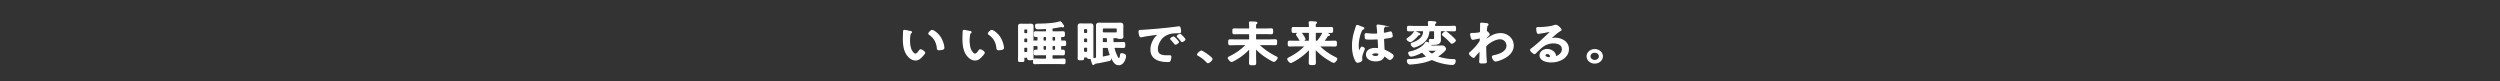 <svg xmlns="http://www.w3.org/2000/svg" data-name="レイヤー 2" viewBox="0 0 1200 39"><rect x="0" y="0" width="1200" height="39" fill="#333333" stroke="none"/><defs><clipPath id="a"><path d="M0 0h1200v39H0z" style="fill:none;stroke-width:0"/></clipPath></defs><g style="clip-path:url(#a)"><path d="M436.88 15.13c.21.05.57.09.57.32 0 .14-.1.18-.26.3-.36.25-.39.71-.47 1.1-.13.8-.21 1.6-.21 2.42 0 1.53.16 3.34.83 4.78.31.64 1.17 1.99 2.08 1.99.73 0 1.48-1.01 1.79-1.51.16-.23.36-.57.7-.57.55 0 1.87.94 1.87 1.35 0 .43-1.17 1.62-1.53 1.99-.75.75-1.56 1.44-2.78 1.44-1.92 0-3.43-1.53-4.29-2.93-1.3-2.15-1.51-5.03-1.51-7.45 0-.37.08-3.27.13-3.47.03-.18.18-.25.36-.25.34 0 2.26.43 2.7.5Zm10.58-.46c.57 0 2.76 1.44 4 3.54.73 1.21 1.53 3.38 1.53 4.75 0 .43-.26.55-.7.66-.42.11-1.01.21-1.46.21-.83 0-.81-.32-.86-.87-.31-2.67-1.38-4.84-3.85-6.51-.16-.09-.23-.18-.23-.34 0-.43 1.04-1.44 1.56-1.44Zm18.02.46c.21.05.57.09.57.32 0 .14-.1.18-.26.3-.36.25-.39.71-.47 1.1-.13.8-.21 1.6-.21 2.42 0 1.53.16 3.34.83 4.78.31.64 1.17 1.99 2.08 1.99.73 0 1.48-1.01 1.79-1.51.16-.23.36-.57.7-.57.55 0 1.87.94 1.87 1.35 0 .43-1.17 1.62-1.53 1.99-.75.75-1.56 1.44-2.78 1.44-1.92 0-3.43-1.53-4.29-2.93-1.3-2.15-1.51-5.03-1.51-7.45 0-.37.08-3.27.13-3.47.03-.18.18-.25.36-.25.34 0 2.26.43 2.7.5Zm10.58-.46c.57 0 2.76 1.44 4 3.54.73 1.21 1.53 3.38 1.53 4.75 0 .43-.26.55-.7.66-.42.11-1.01.21-1.46.21-.83 0-.81-.32-.86-.87-.31-2.67-1.38-4.84-3.85-6.51-.16-.09-.23-.18-.23-.34 0-.43 1.04-1.44 1.56-1.44Zm19.71 10.91c0 .82.03 1.65.03 2.47 0 .5-.21.55-.83.55h-.49c-1.01 0-1.12-.11-1.12-.69 0-.43-.05-.5-.6-.5h-.78c-.65 0-.6.32-.6.78 0 .23.03.48.03.73 0 .5-.21.55-.86.55h-.49c-.75 0-1.12.05-1.12-.57 0-.89.05-1.78.05-2.67V14.71c0-.66-.03-1.3-.03-1.96 0-.75.18-1.07 1.12-1.07.49 0 .99.02 1.51.02h1.59c.49 0 1.01-.02 1.51-.02.83 0 1.12.25 1.12.98 0 .69-.03 1.37-.03 2.06V25.6Zm-2.39-11.13c0-.39-.26-.62-.7-.62h-.6c-.44 0-.68.23-.73.62v1.14c.05.39.29.59.73.64h.6c.44-.05.7-.25.7-.64zm-1.3 3.72c-.44.05-.68.25-.73.64v1.14c.05.39.29.62.73.62h.6c.44 0 .7-.23.7-.62v-1.14c0-.39-.26-.59-.7-.64zm0 4.43c-.44 0-.68.23-.73.62v1.42c.05.41.29.64.73.64h.6c.44-.05.7-.23.7-.64v-1.42c0-.39-.26-.62-.7-.62zm12.84-7.88c0 .46.21.64.7.64h1.87c.91 0 1.85-.05 2.76-.05.6 0 .6.3.6 1.07s0 1.07-.6 1.07h-.52c-.49 0-.68.18-.68.62v1.07c0 .43.18.59.7.62.36 0 .73-.02 1.09-.02.62 0 .62.25.62 1.05 0 .73 0 1.03-.6 1.03-.39 0-.75 0-1.12-.02-.52.02-.7.18-.7.62v1.12c0 .41.18.62.68.62h.55c.6 0 .57.32.57 1.05 0 .78 0 1.05-.6 1.05-.91 0-1.85-.05-2.76-.05h-1.87c-.49 0-.7.18-.7.62v.98c0 .43.21.64.7.64h2.08c.96 0 1.9-.07 2.86-.07.65 0 .62.3.62 1.07s.03 1.05-.62 1.05c-.94 0-1.9-.05-2.86-.05h-8.06c-.96 0-1.92.05-2.86.05-.65 0-.62-.3-.62-1.05s-.03-1.07.62-1.07c.94 0 1.9.07 2.86.07h2.05c.52 0 .73-.21.73-.64v-.98c0-.43-.21-.62-.73-.62h-1.79c-.91 0-1.85.05-2.76.05-.6 0-.6-.25-.6-1.05s0-1.05.6-1.05h.49c.49 0 .68-.18.68-.62v-1.12c0-.39-.16-.59-.62-.62-.34.02-.65.02-.96.02-.65 0-.62-.3-.62-1.03 0-.78-.03-1.05.62-1.05.31 0 .62.02.96.02.47-.02.62-.23.62-.62v-1.07c0-.46-.18-.62-.68-.62h-.44c-.65 0-.62-.25-.62-1.07 0-.78-.03-1.07.57-1.07.94 0 1.85.05 2.76.05h1.79c.52 0 .73-.18.73-.64v-.48c0-.41-.21-.62-.7-.59-.99.02-2.26.11-3.28.11-.57 0-1.3.11-1.3-1.42 0-.66.34-.69 1.2-.69 3.09-.05 7.2-.14 10.11-1.03.16-.05.29-.09.44-.09.21 0 .39.25.88.89.47.59.7.96.7 1.19 0 .14-.13.23-.29.23-.13 0-.29-.05-.42-.09-.1-.02-.21-.05-.34-.07-.47.09-2.99.5-3.88.64-.49.07-.65.27-.65.69v.71Zm-3.59 2.7c-.44.05-.68.23-.73.64v1.1c.05.39.29.59.73.64h.36c.44-.05.68-.25.73-.64v-1.1c-.05-.41-.29-.59-.73-.64zm0 4.36c-.44.05-.68.25-.73.64v1.14c.05.39.29.59.73.64h.36c.44-.05.68-.25.73-.64v-1.14c-.05-.39-.29-.59-.73-.64zm4.29-4.36c-.44.05-.7.23-.7.64v1.1c0 .39.26.59.7.64h.44c.44-.05.7-.25.7-.64v-1.1c0-.41-.26-.59-.7-.64zm0 4.36c-.44.05-.7.25-.7.64v1.14c0 .39.26.59.7.64h.44c.44-.05.7-.25.7-.64v-1.14c0-.39-.26-.59-.7-.64zm15.91 5.51h-.75c-.49 0-.7.18-.73.78 0 .53-.1.55-1.22.55-1.01 0-1.25 0-1.25-.53 0-.71.03-1.42.03-2.13V14.67c0-.66-.03-1.33-.03-2.01s.16-1.12 1.04-1.12c.62 0 1.22.02 1.82.02h1.61c.47 0 .96-.02 1.43-.02.81 0 1.07.32 1.07 1.12 0 .69-.03 1.35-.03 2.01V25.5c0 .69.03 1.35.03 2.03 0 .48-.29.48-1.25.48-.81 0-1.04-.02-1.14-.23-.16-.32-.26-.5-.62-.5Zm.62-12.98c-.05-.39-.29-.59-.73-.64h-.65c-.44.05-.68.25-.73.64v1.21c.05.39.29.59.73.64h.65c.44-.05.68-.25.73-.64zm0 4.48c-.05-.39-.29-.59-.73-.64h-.65c-.44.05-.68.25-.73.64v1.12c.05.41.29.64.73.64h.65c.44 0 .68-.23.73-.64zm0 4.41c-.05-.39-.29-.62-.73-.62h-.65c-.44 0-.68.23-.73.62v1.35c.05.39.29.62.73.62h.65c.44 0 .68-.23.73-.62zm13.96-2.67c1.04 0 2.05-.07 3.09-.07.65 0 .62.27.62 1.1 0 .91 0 1.14-.62 1.14-1.01 0-2.05-.05-3.09-.05h-.81c-.34 0-.6.11-.6.46v.14c.21.75.39 1.51.7 2.24.21.48.68 1.65.94 2.06.16.23.44.69.78.69.62 0 .78-1.62.83-2.06.05-.27.13-.34.47-.34.65 0 1.79.37 1.79 1.05s-.78 4.11-3.2 4.11c-1.4 0-2.05-.89-2.65-1.87-1.09-1.76-1.85-3.91-2.26-5.87-.1-.43-.31-.59-.83-.59h-1.51c-.52 0-.73.18-.73.64v3.59c0 .3.13.53.49.53.08 0 .13 0 .18-.02.29-.05 2.78-.62 2.81-.62.55 0 .52.89.52 1.21 0 .71-.08.82-.49.94-1.12.27-3.95.87-5.12 1.07-2.13.34-2.05.34-2.24.62-.08.14-.16.27-.36.27-.23 0-.31-.23-.49-.73-.03-.09-.05-.21-.1-.32-.08-.23-.39-1.17-.39-1.33 0-.21.18-.23.75-.3.29-.02.65-.07 1.17-.16.49-.07.65-.3.65-.73V14.1c0-.62-.03-1.23-.03-1.85 0-.85.44-1.07 1.35-1.07.6 0 1.2.05 1.82.05h6.19c.6 0 1.22-.05 1.82-.05.91 0 1.35.23 1.35 1.07 0 .62-.03 1.23-.03 1.85v1.92c0 .69.05 1.26.05 1.58 0 .8-.6.75-1.3.75h-.23c-.31 0-.68-.02-.94-.16-.13-.09-.23-.18-.39-.18h-1.25c-.47 0-.68.16-.7.59 0 .43.03.89.05 1.33.08.46.29.62.78.62h1.14Zm.23-6.54c0-.39-.26-.59-.7-.64h-5.88c-.44.05-.68.25-.73.64v1.23c.05.39.29.59.73.64h5.88c.44-.05.7-.25.7-.64zm-7.31 5.9c0 .43.21.64.73.64h1.22c.47 0 .68-.21.68-.62-.03-.46-.03-.89-.05-1.33-.08-.46-.26-.59-.75-.59h-1.09c-.52 0-.73.18-.73.64v1.26Zm19.28-5.28c3.8-.21 7.59-.55 11.36-.94 1.98-.21 3.95-.43 5.9-.71.1-.02.23-.02.34-.02.39 0 .44.3.49.57.1.39.23 1.28.23 1.67 0 .5-.55.46-1.17.48-1.51.02-2.83.02-4.32.48-2 .64-3.41 1.76-4.42 3.4-.75 1.21-1.25 2.63-1.25 4.02 0 2.65 1.92 3.29 4.58 3.29.44 0 1.01-.02 1.3-.02.39 0 .6.02.6.39 0 .46-.18 1.46-.39 1.87-.18.34-.39.39-.83.39-4.42 0-8.22-1.23-8.22-5.69 0-2.33 1.09-4.84 2.86-6.56.29-.27.44-.43.44-.55 0-.21-.21-.27-.39-.27s-1.38.18-1.64.21c-1.74.23-4.08.55-5.75.94-.13.02-.26.05-.39.05-.36 0-.49-.5-.57-.75-.1-.39-.29-1.26-.29-1.65 0-.59.36-.53 1.51-.59Zm17.26 5.58c0 .34-1.04.96-1.33.96-.18 0-.26-.16-.36-.27-.52-.66-1.09-1.3-1.66-1.92-.08-.07-.23-.21-.23-.32 0-.27 1.04-.85 1.33-.85s2.26 2.13 2.26 2.4Zm3.15-1.26c0 .32-1.01.96-1.33.96-.18 0-.29-.18-.39-.3-.42-.55-1.17-1.39-1.69-1.9-.08-.07-.18-.21-.18-.3 0-.27 1.01-.87 1.33-.87.26 0 2.26 2.13 2.26 2.4Zm7.93 5.64c.6 0 5.07 3.15 5.07 3.72 0 .5-1.3 1.76-1.9 1.76-.21 0-.39-.21-.52-.34a15.7 15.7 0 0 0-3.95-3.11c-.18-.09-.47-.23-.47-.43 0-.39 1.33-1.6 1.77-1.6Zm23.25-.93c0-.11-.05-.23-.23-.23-.08 0-.13.02-.18.09-2.11 2.22-4.42 4-7.28 5.51-.29.16-.81.43-1.07.43-.47 0-1.51-1.21-1.51-1.6 0-.25.36-.41.6-.53 3.09-1.49 5.41-3.15 7.75-5.46.05-.07.1-.11.1-.21 0-.21-.18-.25-.36-.27h-4.03c-1.09 0-2.16.05-3.22.05-.65 0-.62-.3-.62-1.12s-.03-1.12.62-1.12c1.07 0 2.13.05 3.22.05h5.49c.52 0 .73-.18.73-.64v-1.87c0-.43-.21-.62-.73-.62h-3.69c-1.01 0-2.03.05-3.04.05-.62 0-.62-.27-.62-1.12s0-1.1.62-1.1c1.01 0 2.03.05 3.04.05h3.69c.52 0 .73-.18.73-.64v-.62c0-.53-.05-1.07-.1-1.58 0-.07-.03-.16-.03-.23 0-.3.23-.32.49-.32.49 0 1.74.07 2.31.09.21.02.68.02.68.32 0 .16-.13.21-.34.34-.29.21-.31.46-.31 1.23v.8c0 .43.23.59.73.59h3.8c1.01 0 2.03-.05 3.04-.05.65 0 .62.3.62 1.1s.03 1.12-.62 1.12c-1.01 0-2.03-.05-3.04-.05h-3.8c-.52 0-.73.18-.73.62v1.87c0 .46.21.64.73.64h5.54c1.09 0 2.16-.05 3.22-.05.65 0 .62.3.62 1.12s.03 1.12-.62 1.12c-1.07 0-2.13-.05-3.22-.05h-4.16c-.18.02-.36.07-.36.25 0 .09.05.14.1.21 2.26 2.17 4.91 3.95 7.83 5.44.34.16.7.32.7.53 0 .41-1.04 1.62-1.51 1.62s-2.99-1.55-3.48-1.87c-1.87-1.21-3.46-2.49-4.94-4.04a.3.3 0 0 0-.21-.09c-.18 0-.23.14-.23.25v3.06c0 1.19.05 2.38.05 3.54 0 .75-.29.78-1.4.78s-1.43-.02-1.43-.8c0-1.17.08-2.33.08-3.52v-3.09Zm31.56 0c-.08 0-.21.07-.21.25v2.72c0 1.19.05 2.38.05 3.56 0 .73-.29.75-1.4.75s-1.4-.02-1.4-.75c0-1.19.08-2.38.08-3.56v-2.67c-.03-.11-.08-.25-.23-.25-.08 0-.13.05-.21.09-1.9 2.17-4.71 4.2-7.36 5.64-.49.25-1.04.5-1.22.5-.49 0-1.38-1.14-1.38-1.58 0-.27.68-.59.96-.73 2.65-1.37 5.12-3.08 7.1-5.16.05-.07.1-.11.1-.23 0-.18-.21-.25-.39-.25h-3.69c-1.09 0-2.16.05-3.22.05-.62 0-.62-.25-.62-1.1s0-1.1.62-1.1c1.07 0 2.13.05 3.22.05h5.59c.49 0 .73-.18.73-.64v-3.15c0-.46-.23-.64-.73-.64h-3.95c-.99 0-2 .05-3.02.05-.65 0-.62-.3-.62-1.12s0-1.12.62-1.12c1.01 0 2.03.05 3.02.05h3.95c.49 0 .73-.18.73-.64 0-.5-.05-1.1-.1-1.62 0-.09-.03-.16-.03-.25 0-.27.23-.3.49-.3.49 0 1.69.07 2.26.09.23.02.65.05.65.32 0 .14-.13.21-.31.32-.26.18-.29.48-.29.96v.53c0 .43.23.59.73.59h3.98c.99 0 2-.05 3.02-.05.65 0 .62.3.62 1.12s.03 1.12-.62 1.12c-.94 0-1.85-.05-2.78-.05-.08 0-.18.05-.18.14s.36.23.47.27c1.12.43 1.56.64 1.56.87s-.26.23-.39.25c-.26.02-.44.09-.57.27-.57.87-.88 1.35-1.48 2.13-.05.07-.08.11-.08.21 0 .21.18.27.39.3h1.66c1.07 0 2.13-.05 3.22-.05.62 0 .6.27.6 1.1s.03 1.1-.6 1.1c-1.09 0-2.16-.05-3.22-.05h-3.85c-.18 0-.36.07-.36.25 0 .09.03.14.08.21 2.18 2.13 4.76 3.91 7.59 5.3.36.18.57.3.57.53 0 .46-.91 1.58-1.43 1.58s-3.17-1.67-3.72-2.06c-1.87-1.26-3.25-2.47-4.76-4.04-.08-.05-.13-.09-.23-.09Zm-6.86-3.95c-.31 0-.52-.34-1.04-1.17-.23-.39-.55-.89-.96-1.51-.08-.11-.23-.3-.23-.43 0-.39 1.46-.96 1.74-.96.42 0 1.12 1.17 1.33 1.49.21.27.91 1.39.91 1.67 0 .43-1.4.91-1.74.91Zm10.45-3.93c0-.23-.21-.3-.44-.32h-2.65c-.49 0-.7.18-.7.64v3.15c0 .43.18.62.68.64.36 0 .52-.09.7-.32 1.01-1.23 1.59-2.24 2.34-3.59.05-.07.08-.11.08-.21Zm18.87-2.61c.21.07.68.23.68.46 0 .14-.1.18-.23.23-.6.25-.75.46-1.07 1.17-.88 1.92-1.43 4.87-1.43 6.95 0 .37.08 2.54.57 2.54.18 0 .31-.3.57-.82.13-.25.39-1.01.7-1.01.29 0 1.12.46 1.12.73 0 .32-1.27 2.83-1.27 4.16 0 .37.05.73.05 1.1 0 .89-1.85 1.17-1.98 1.17-.44 0-.65-.43-.83-.75-1.17-2.19-1.53-4.62-1.53-7.04 0-2.22.31-4.25.91-6.4.29-1.01.65-1.99.94-2.99.03-.16.1-.39.34-.39.18 0 .99.32 1.66.59.34.14.65.27.81.32Zm10.35-.66c.13.02.26.07.26.21 0 .21-.16.25-.29.46-.16.23-.29.62-.29 1.62v.64c0 .32.16.59.55.59.44 0 2.13-.43 2.6-.57.1-.02.29-.07.39-.07.52 0 .7 1.58.7 1.92 0 .43-.18.59-3.25.96-.57.07-.88.16-.88.73 0 .46.18 3.95.21 4.55.05.59.31.64.88.89 1.04.46 1.92.96 2.81 1.6.31.23.68.48.68.87 0 .53-.91 1.58-1.51 1.58-.29 0-.52-.18-.73-.34-.29-.25-1.59-1.26-1.92-1.26-.26 0-.34.18-.39.37-.47 1.46-2.21 1.92-3.77 1.92-2.08 0-4.34-.87-4.34-2.97s2.05-2.88 4.08-2.88c.34 0 .68.02 1.01.07h.18c.36 0 .52-.18.52-.48 0-.57-.13-2.74-.16-3.41-.03-.23.03-.87-.62-.87-.21 0-2.05.09-3.09.09h-.34c-.65 0-1.74-.02-1.98-.18-.23-.14-.26-1.44-.26-1.74s.03-.57.42-.57c.31 0 2.63.23 3.98.23h.42c.62 0 1.22-.05 1.22-.55s-.21-2.7-.31-3.27c0-.07-.03-.16-.03-.23 0-.21.1-.32.36-.32.44 0 2.37.3 2.89.41Zm-4.03 12.82c-.6 0-1.87.18-1.87.89s1.25.98 1.9.98c.99 0 1.64-.32 1.64-1.26 0-.59-1.17-.62-1.66-.62Zm20.67-8.67c-.21.02-.31.16-.55.48-.08.09-.16.21-.26.32-.39.48-2.44 2.47-3.07 2.47-.57 0-1.61-.78-1.61-1.1 0-.16.39-.41.55-.5 1.14-.8 2-1.58 2.78-2.67.13-.18.23-.39.49-.39.21 0 .81.3 1.27.55.18.09.36.18.47.23.18.07.47.21.47.39 0 .23-.44.23-.55.23Zm5.67-1.96c-.49 0-.73.18-.78.62-.36 2.97-1.72 4.82-4.68 6.33-.52.25-1.85.89-2.42.89s-1.27-.91-1.27-1.37c0-.3.34-.37.62-.46 2.86-.94 5.15-2.58 5.36-5.42.03-.41-.21-.59-.7-.59h-3.38c-1.01 0-2.05.07-3.07.07-.62 0-.62-.23-.62-1.03s0-1.03.62-1.03c1.01 0 2.05.07 3.07.07h5.72c.49 0 .7-.18.73-.62 0-.41-.03-.82-.1-1.23v-.23c0-.27.26-.3.49-.3.42 0 1.79.11 2.24.16.23.02.73.02.73.3 0 .14-.13.21-.31.32-.31.21-.31.53-.29 1.01 0 .43.23.59.73.59h5.64c1.01 0 2.05-.07 3.07-.07.62 0 .62.23.62 1.03s0 1.03-.62 1.03c-1.01 0-2.05-.07-3.07-.07h-2.89c-.52 0-.73.21-.73.64v2.31c0 .46.05.94.05 1.42 0 2.1-1.66 2.17-3.59 2.17-.23 0-.44-.02-.68-.07-.08 0-.08.02-.08.07.03.02.03.05.03.09 0 .23-.39.27-.6.32-.05 0-.1.05-.16.07-.08.05-.13.11-.13.21 0 .18.26.25.44.27h3.17c.88 0 1.74-.05 2.63-.05 1.01 0 1.43 1.19 1.43 1.37 0 .78-2.83 2.88-3.59 3.36-.1.09-.18.16-.18.3s.13.23.26.3c2.52.78 4.84 1.17 7.49 1.23.47 0 .65.11.65.57 0 .55-.26 1.6-1.25 1.6-2.73 0-6.84-1.01-9.26-2.13-.21-.09-.36-.16-.6-.16-.21 0-.39.05-.6.14-2.16.87-4.42 1.37-6.79 1.67-.7.09-2.44.3-3.09.3-1.04 0-1.27-1.21-1.27-1.55 0-.46.52-.43.88-.46 2.7-.09 5.54-.39 8.06-1.26.16-.07.29-.14.29-.32 0-.11-.08-.21-.18-.3-.57-.43-1.09-.91-1.53-1.46-.16-.16-.31-.27-.55-.27-.16 0-.29.05-.42.11-1.09.62-3.56 1.69-4.86 1.69-.6 0-1.04-1.17-1.04-1.44 0-.34.52-.41.81-.48 2.65-.53 5.75-2.08 7.15-4.18.08-.14.26-.41.47-.41.18 0 .86.23 1.27.37.05.02.26.09.34.09.05 0 .13-.02.13-.11v-.09a3.1 3.1 0 0 1-.26-1.19c0-.3.16-.41.47-.41.18 0 .62.05 1.07.05 1.09 0 1.01-.46 1.01-1.35v-2.38c0-.43-.21-.64-.73-.64h-1.38Zm.75 11.27c.23 0 .36-.07.55-.18.34-.23 1.9-1.28 1.9-1.6 0-.09-.18-.11-.52-.11h-3.59c-.21.02-.39.07-.39.27 0 .09.05.16.1.21.47.48.83.82 1.4 1.21.18.11.31.21.55.21Zm9.57-5.28c-.26 0-.42-.23-.57-.37-1.07-1.17-2.21-2.26-3.51-3.24-.16-.14-.39-.3-.39-.5 0-.34 1.07-1.23 1.53-1.23.23 0 .39.16.65.37.6.43 3.9 3.24 3.9 3.72 0 .39-1.17 1.26-1.61 1.26Zm16.98-9.15c.16.05.31.14.31.27 0 .11-.08.21-.18.3-.31.27-.36.25-.47 1.21-.05.32-.18 1.37-.18 1.65 0 .25.1.3.39.34.16.05 1.01.94 1.01 1.23 0 .18-.23.34-.36.48-.31.3-1.27 1.37-1.27 1.76 0 .23.03.37.16.37.1 0 .26-.14.34-.21 1.92-1.46 3.95-2.72 6.6-2.72 3.54 0 6.06 2.61 6.06 5.62 0 3.45-2.94 5.64-6.32 6.86-.47.18-1.61.55-2.13.55-.73 0-1.43-1.42-1.43-1.9 0-.39.31-.46.68-.53 2.83-.57 6.32-1.9 6.32-4.89 0-1.71-1.3-3.36-3.41-3.36-2.21 0-5.23 1.76-6.6 3.24-.26.27-.31.57-.31.91 0 1.35.03 2.7.1 4.02.03.64.18 2.81.18 3.06s-.23.39-1.95.39c-.75 0-1.09-.02-1.09-.48 0-.18.03-.62.03-.73.03-.71.08-1.69.08-1.81.03-.73.03-1.49.03-2.22 0-.16-.05-.37-.26-.37s-.39.25-.52.37c-.49.53-1.56 1.71-1.95 2.24-.08.14-.21.32-.39.32-.47 0-1.95-1.33-1.95-1.76 0-.25.44-.59.65-.78 1.53-1.37 3.46-3.38 4.39-5.1.16-.27.16-.55.16-.89v-.3c0-.23-.1-.48-.42-.48-.16 0-.31.05-.44.07-.49.11-2.39.55-2.76.55s-.49-.3-.6-.55c-.13-.32-.42-1.42-.42-1.74 0-.34.26-.39.6-.39h.36c.96 0 1.92-.07 2.86-.23.34-.05.62-.11.81-.39.16-.23.13-.66.13-.94 0-.78.05-1.55.05-2.33 0-.32-.03-.57-.03-.73 0-.25.13-.32.39-.32.36 0 2.44.23 2.76.3Zm35.36 2.79c0 .16-.29.3-.57.48-1.46.89-2.55 1.94-3.77 3.06-.1.09-.26.25-.26.39 0 .18.21.3.44.3.1 0 .23-.02.34-.05.34-.07.73-.09 1.07-.09 1.04 0 2.26.27 3.2.69 2.03.91 3.09 2.45 3.09 4.43 0 4.04-4.08 6.15-8.27 6.15-2.16 0-5.23-.78-5.23-3.11 0-1.58 1.59-2.76 3.33-2.76 1.35 0 2.73.64 3.46 1.62.39.53.47.87.47 1.46.03.16.1.3.31.3.68 0 3.15-1.21 3.15-3.52s-2.13-3.13-4.39-3.13-4.16.8-5.82 2.24c-1.01.87-1.95 1.81-2.89 2.74-.08.09-.16.16-.29.16-.55 0-1.87-1.28-1.87-1.65 0-.27.39-.53.62-.69 2.68-2.03 5.69-4.87 8.09-7.18.21-.18.68-.59.68-.82 0-.21-.23-.27-.44-.27-.13 0-.47.07-.62.09-.62.14-4.29.8-4.71.8-.57 0-.65-1.71-.65-2.1 0-.53.03-.57.81-.57h.62c1.66 0 5.07-.32 6.58-.85.29-.09.7-.25.99-.25 1.04 0 2.55 1.74 2.55 2.13Zm-6.58 11.33c-.57 0-1.12.37-1.12.91 0 .82 1.25 1.21 2.03 1.21.49 0 .7-.41.7-.78 0-.71-.7-1.35-1.61-1.35Zm26.42 1.4c0 1.74-1.61 3.18-3.61 3.18s-3.61-1.44-3.61-3.18 1.61-3.18 3.61-3.18 3.61 1.42 3.61 3.18Zm-5.93 0c0 1.12 1.04 2.03 2.31 2.03s2.31-.91 2.31-2.03-1.01-2.03-2.31-2.03-2.31.91-2.31 2.03Z" style="fill:#fff;stroke:#fff;stroke-miterlimit:10;stroke-width:.61px"/></g></svg>